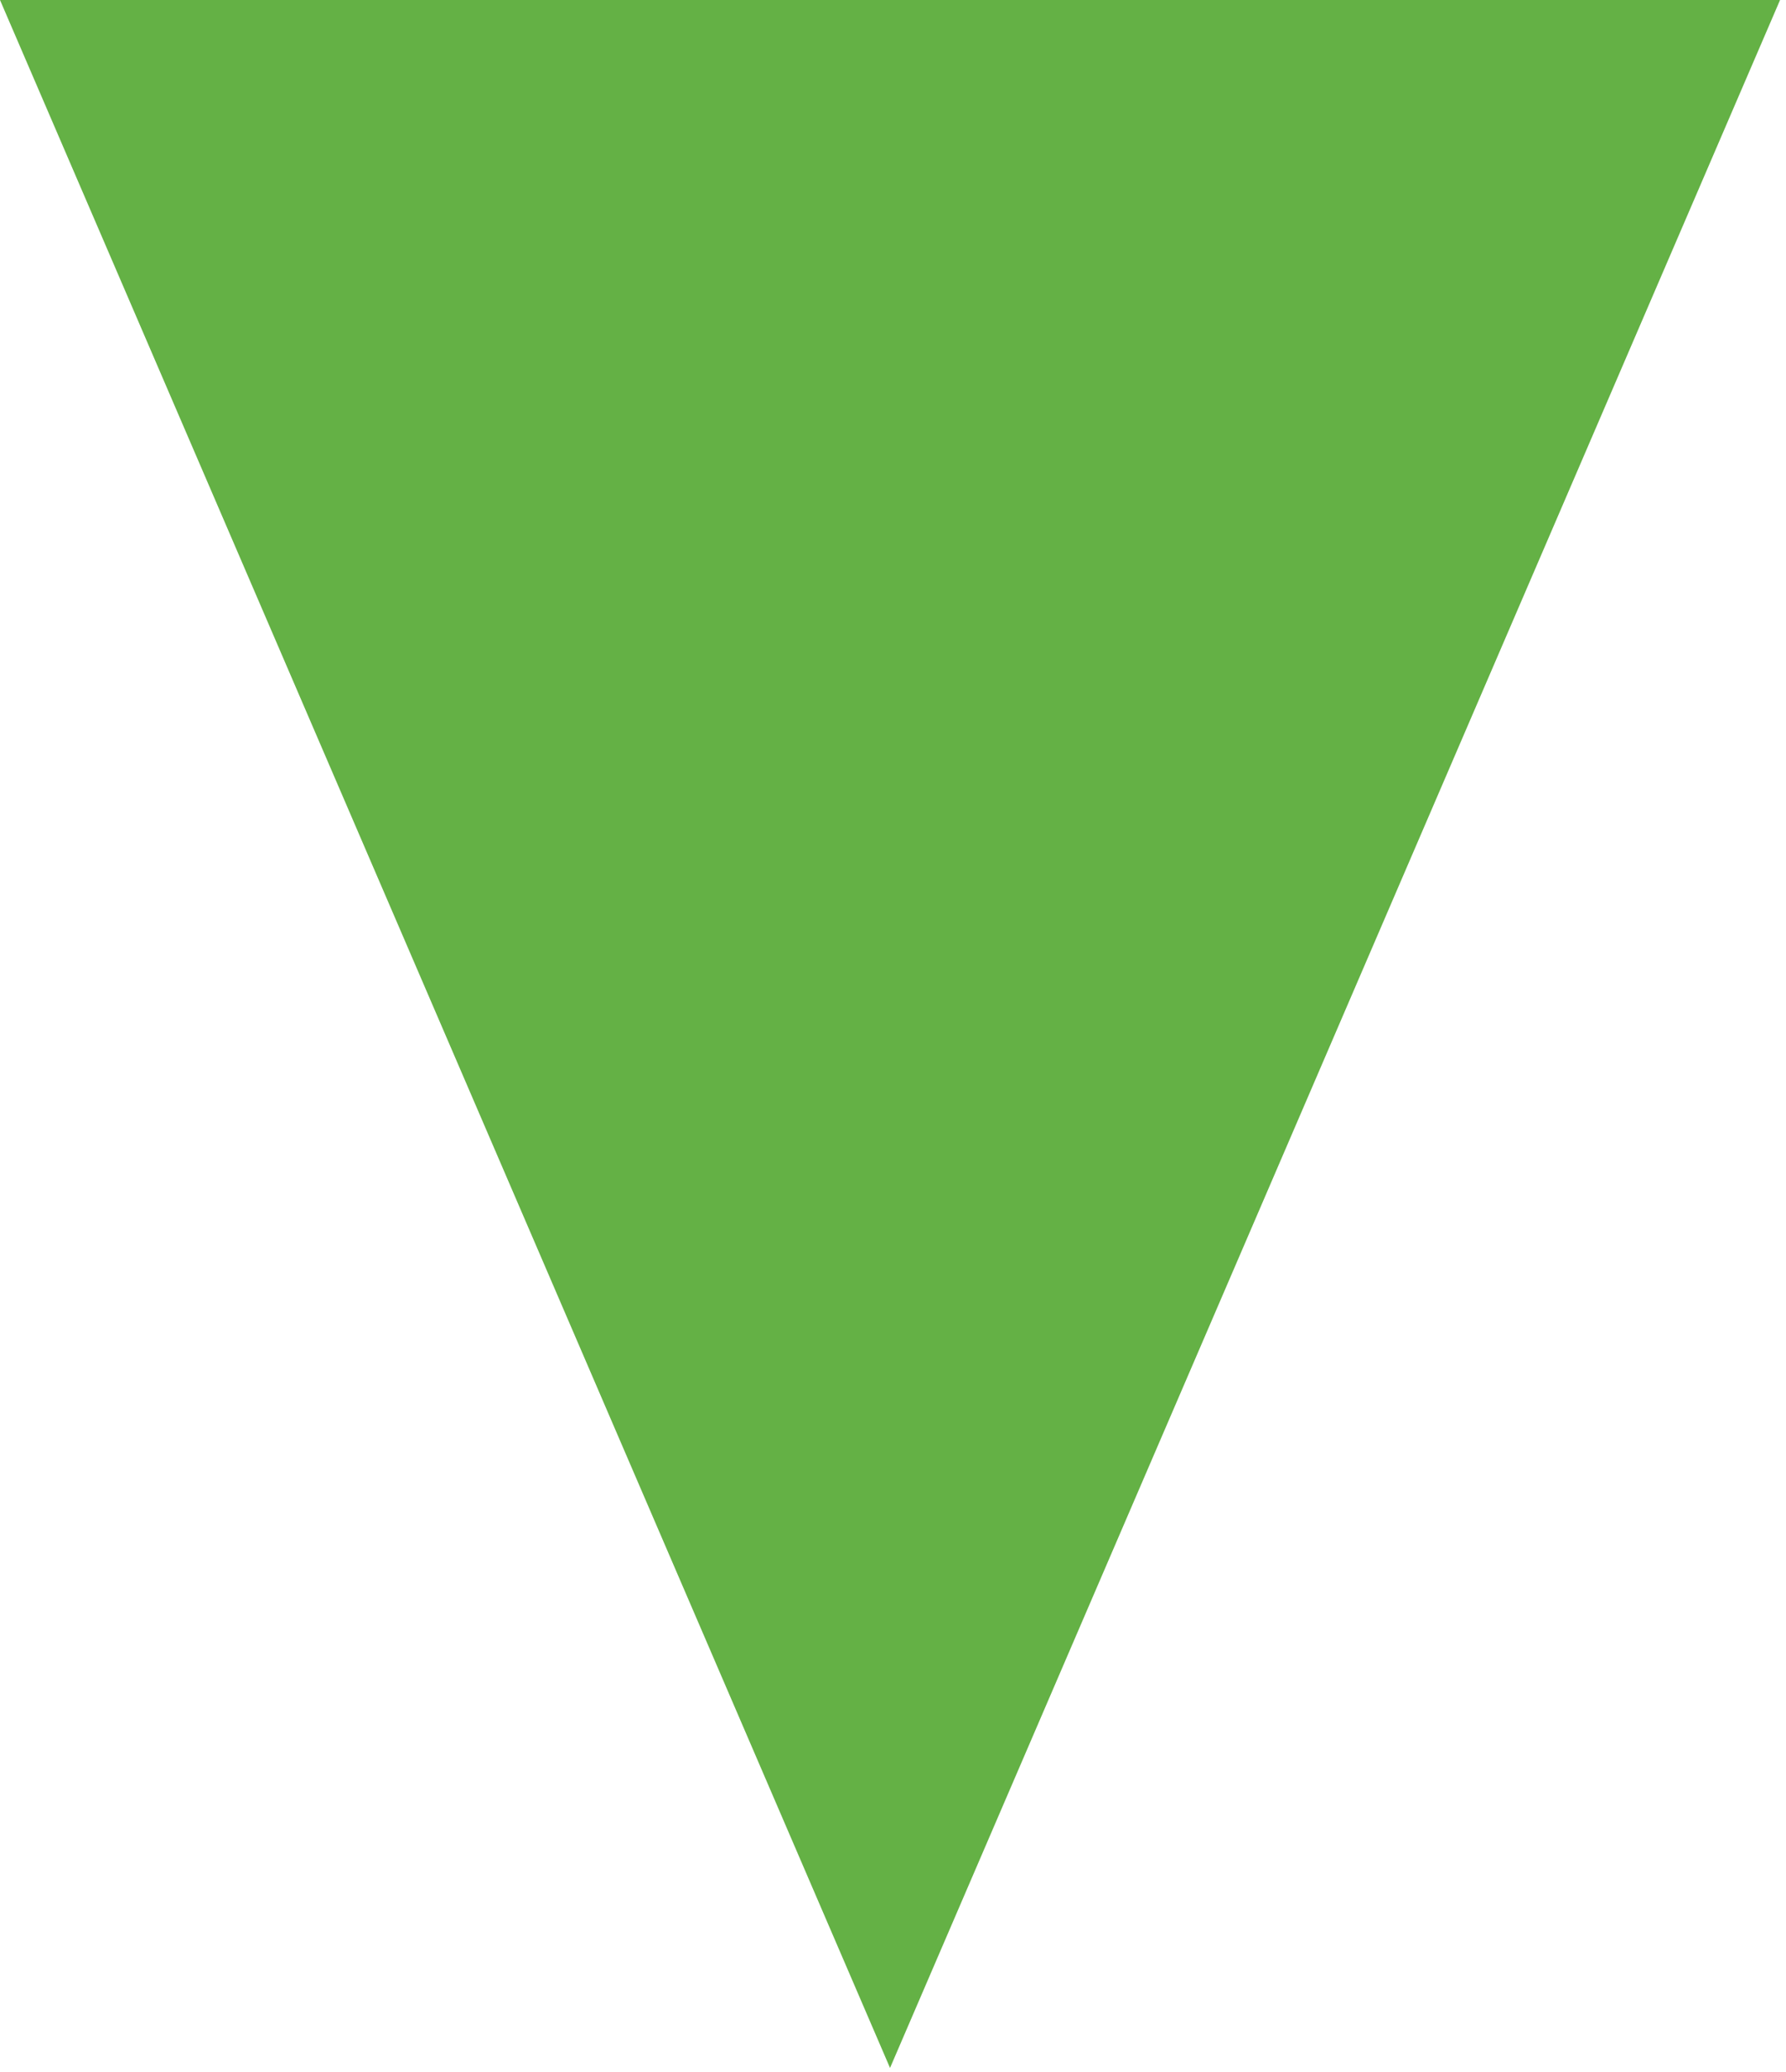 <?xml version="1.0" encoding="UTF-8"?> <svg xmlns="http://www.w3.org/2000/svg" width="232" height="269" viewBox="0 0 232 269" fill="none"> <path d="M115.614 268.5L-0 -1.03029e-05L231.228 -3.05176e-05L115.614 268.5Z" fill="#64B145"></path> </svg> 
